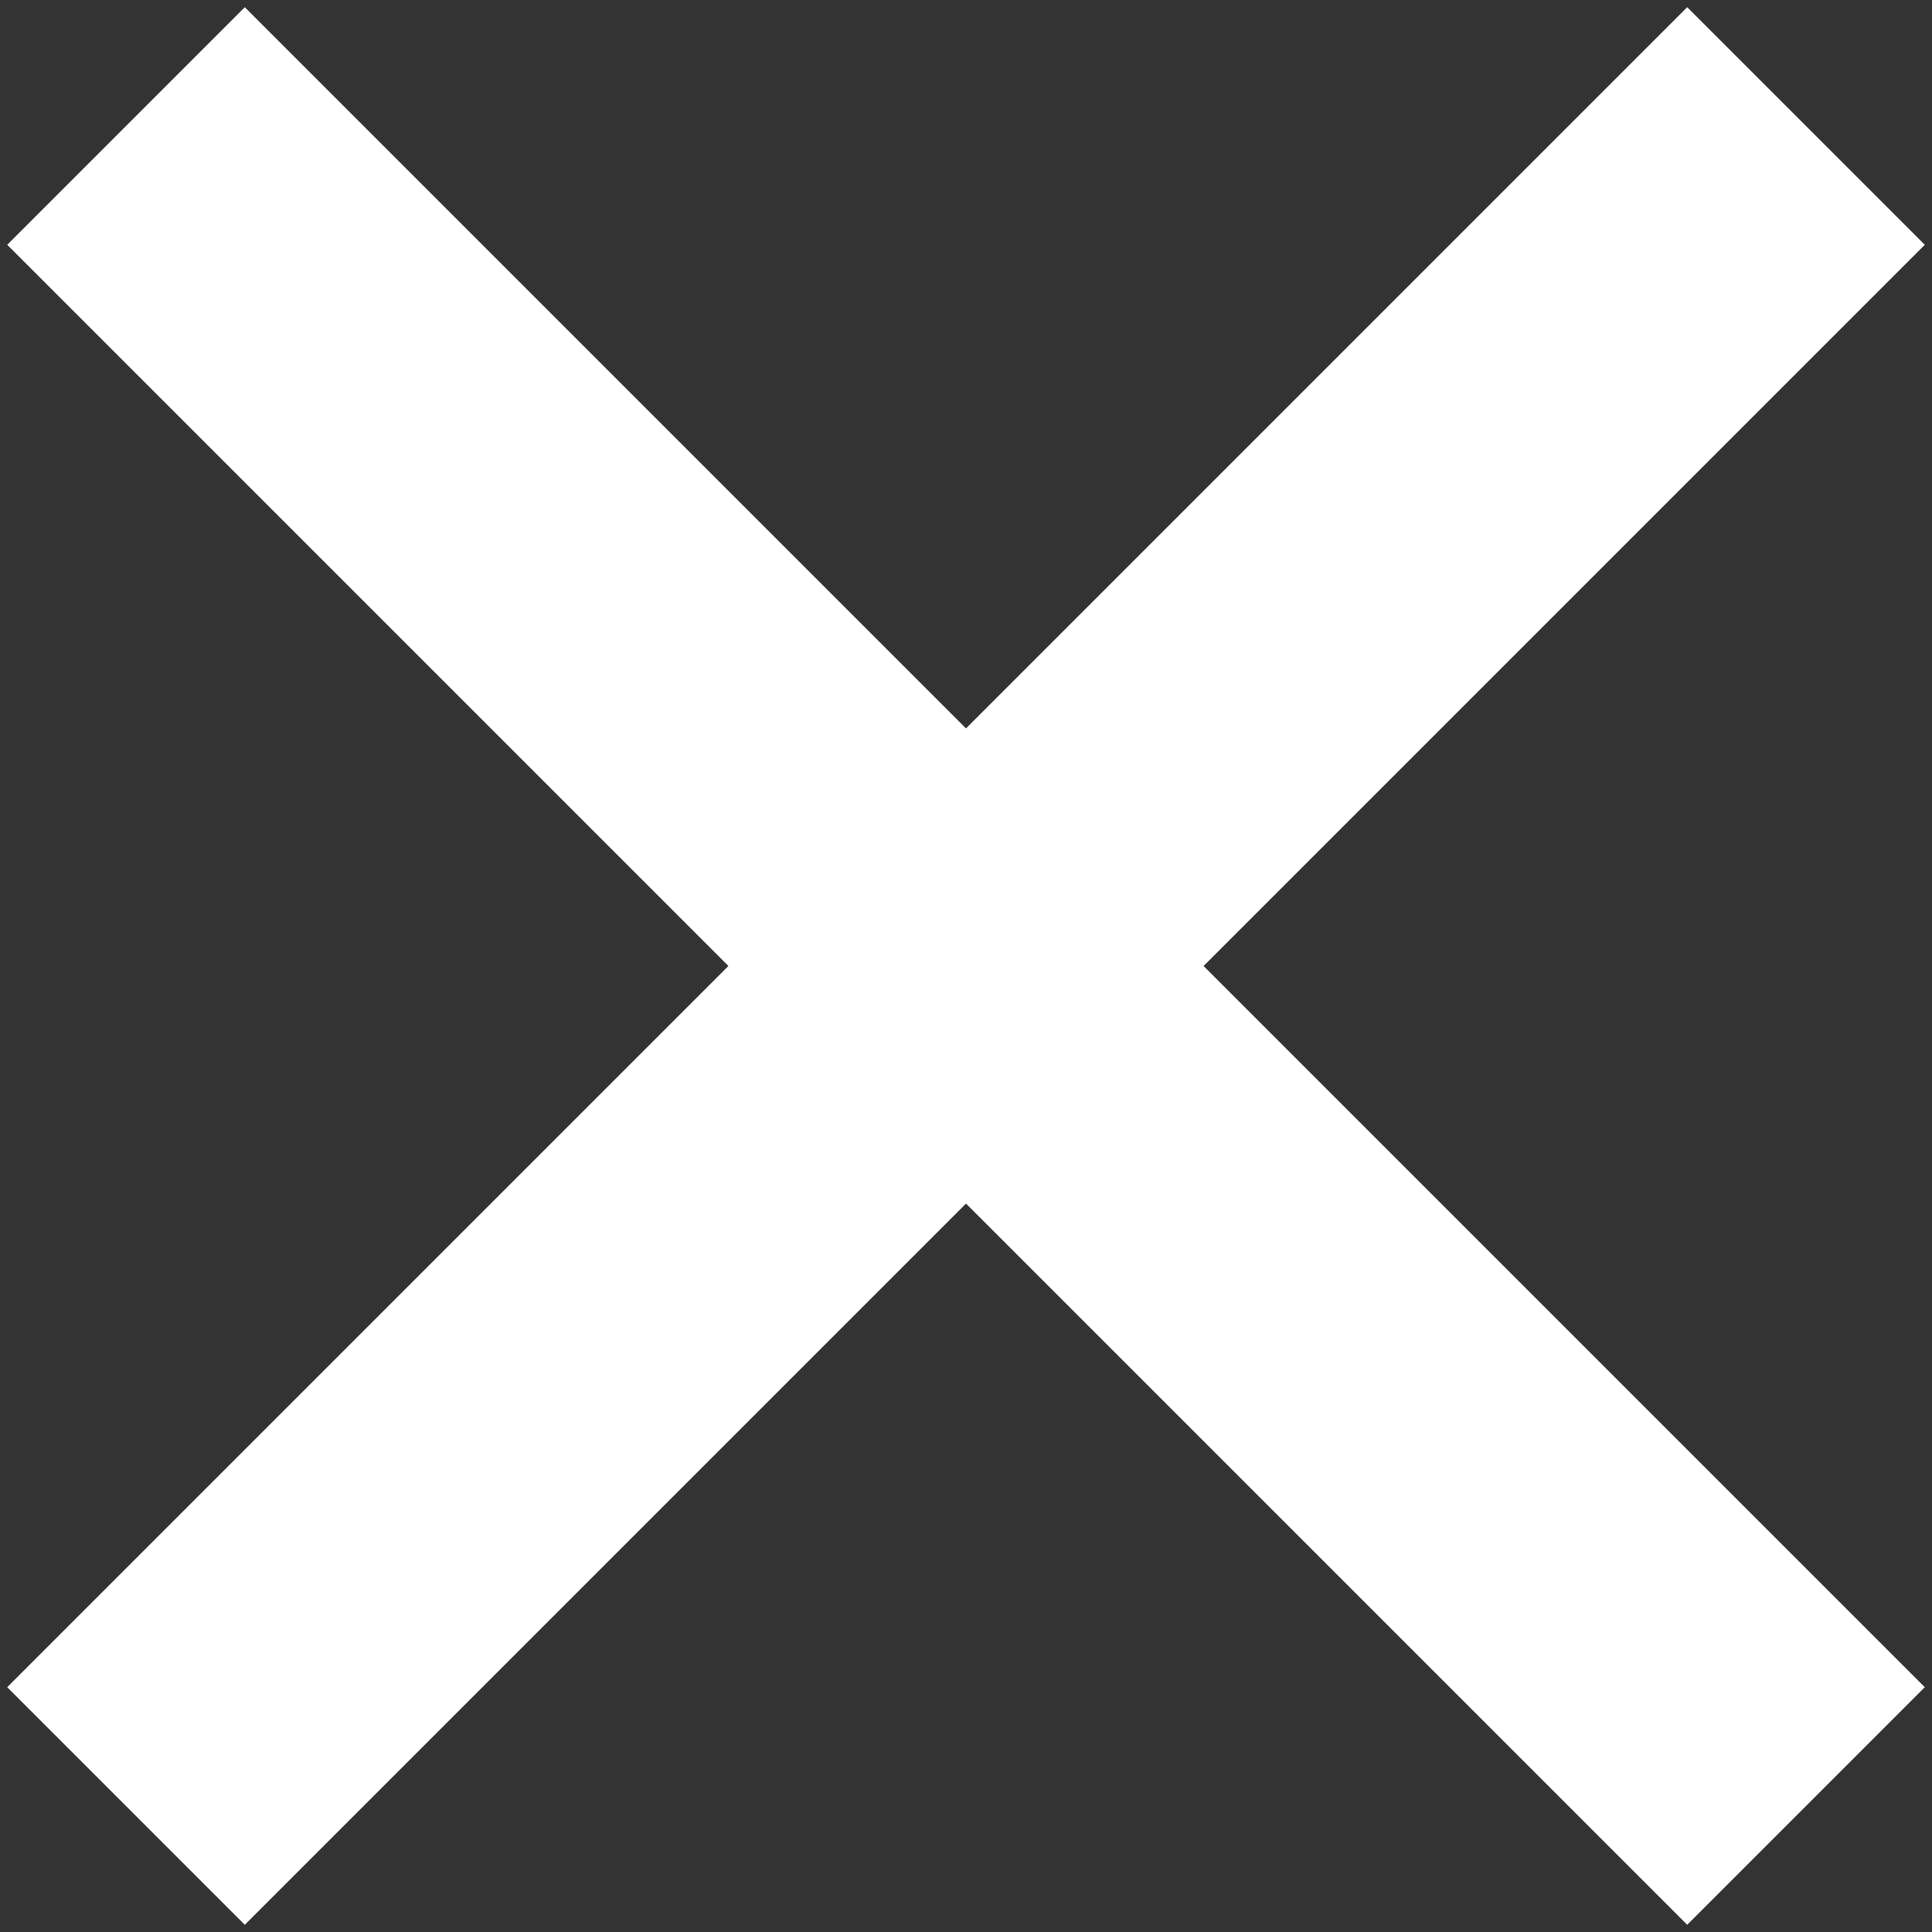 <svg width="23" height="23" viewBox="0 0 23 23" fill="none" xmlns="http://www.w3.org/2000/svg">
    <rect x="0" y="0" width="23" height="23" fill="#333333" stroke="none"/>
    <path d="M1.5 1.5L21.5 21.5M21.5 1.5L1.5 21.5" stroke="white" stroke-width="4"/>
</svg>
